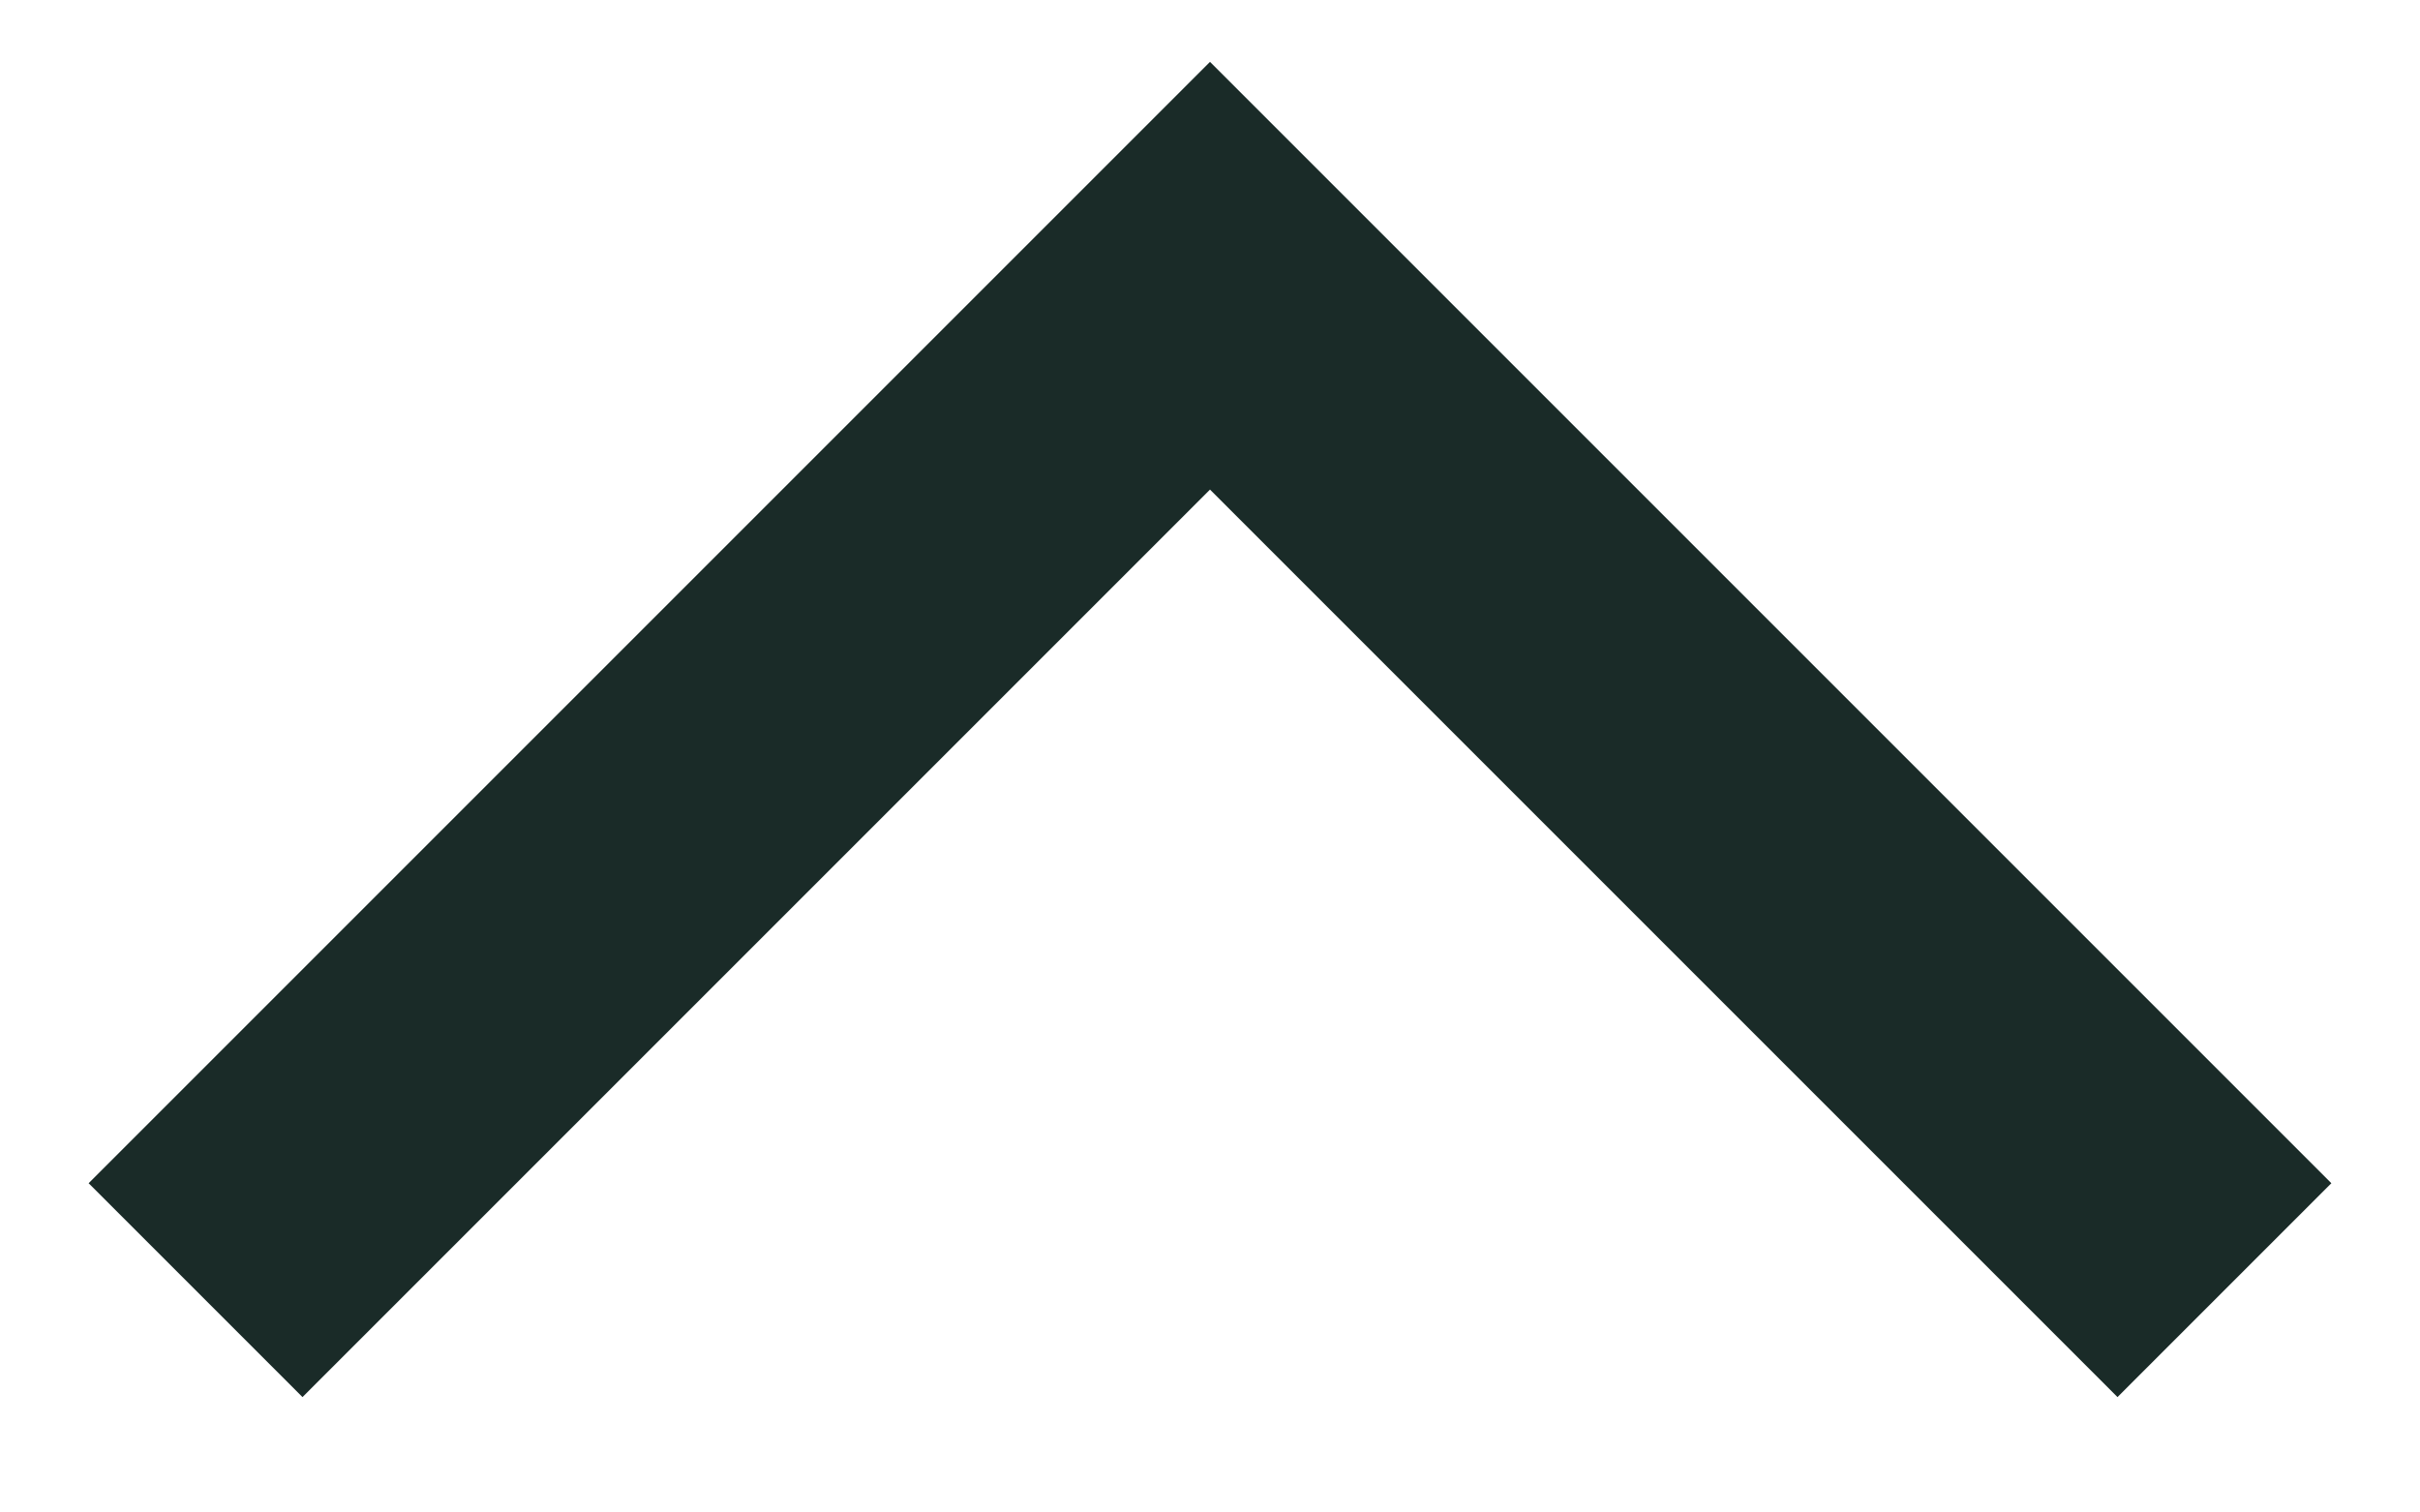 <svg width="16" height="10" viewBox="0 0 16 10" fill="none" xmlns="http://www.w3.org/2000/svg">
<path d="M15.414 7.823L14 9.237L8 3.237L2 9.237L0.586 7.823L8 0.409L15.414 7.823Z" fill="#1A2B28"/>
</svg>
